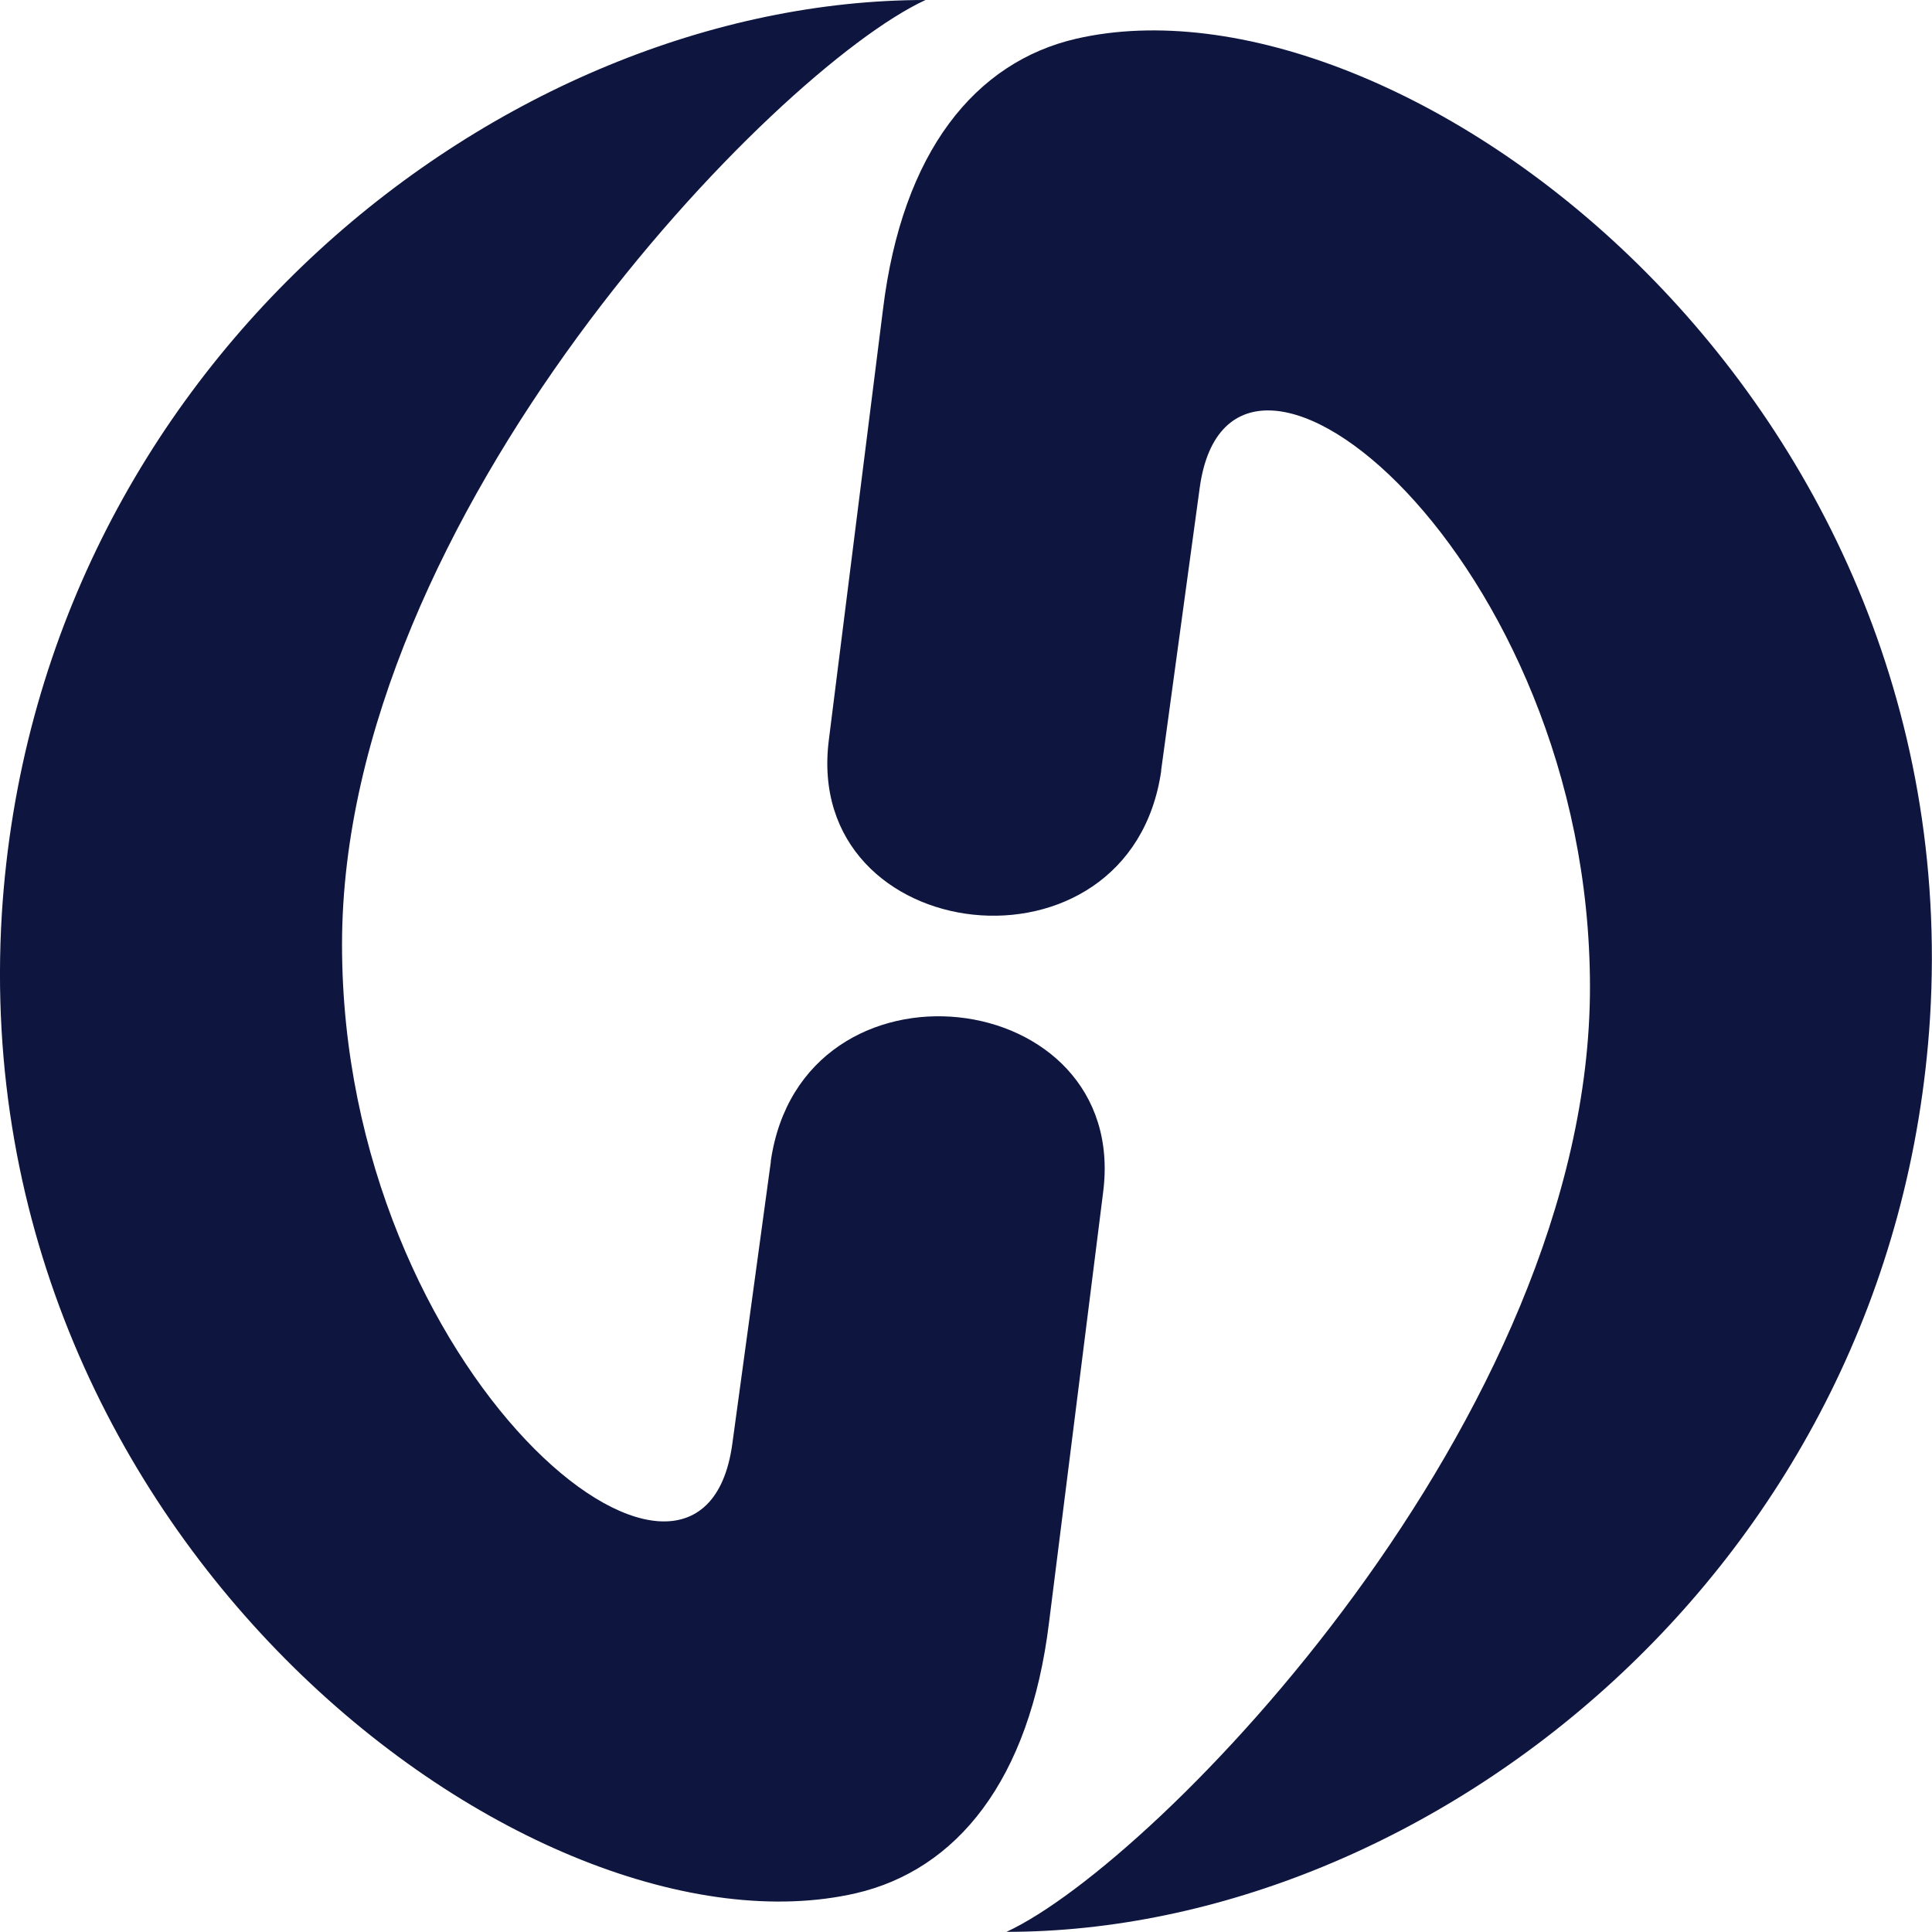 <?xml version="1.0" encoding="UTF-8"?>
<svg id="Layer_1" xmlns="http://www.w3.org/2000/svg" version="1.1" viewBox="0 0 1261.9 1261.9">
  <!-- Generator: Adobe Illustrator 29.6.1, SVG Export Plug-In . SVG Version: 2.1.1 Build 9)  -->
  <defs>
    <style>
      .st0 {
        fill: #0e163f;
      }
    </style>
  </defs>
  <path class="st0" d="M503.5,758.6l-25.2,184.6c-20.2,146.7-254.9-45.5-254.9-326.2S506,45.5,604.5,0C329.3,0,23.9,237.7,1.2,596.8c-25.2,412.2,348.3,687.8,557.8,639.8,65.6-15.2,113.6-73.3,126.2-177l35.3-280.7c17.7-136.6-196.9-161.8-217.1-20.2h0ZM758.4,503.2l25.2-184.6c20.2-146.7,254.9,45.5,254.9,326.2s-282.7,571.5-381.1,617c275.1,0,580.5-237.7,603.2-596.8C1285.9,252.9,912.4-22.8,702.9,25.3c-65.6,15.2-113.6,73.3-126.2,177l-35.3,280.7c-17.7,136.6,196.9,161.8,217.1,20.2h0Z"/>
</svg>